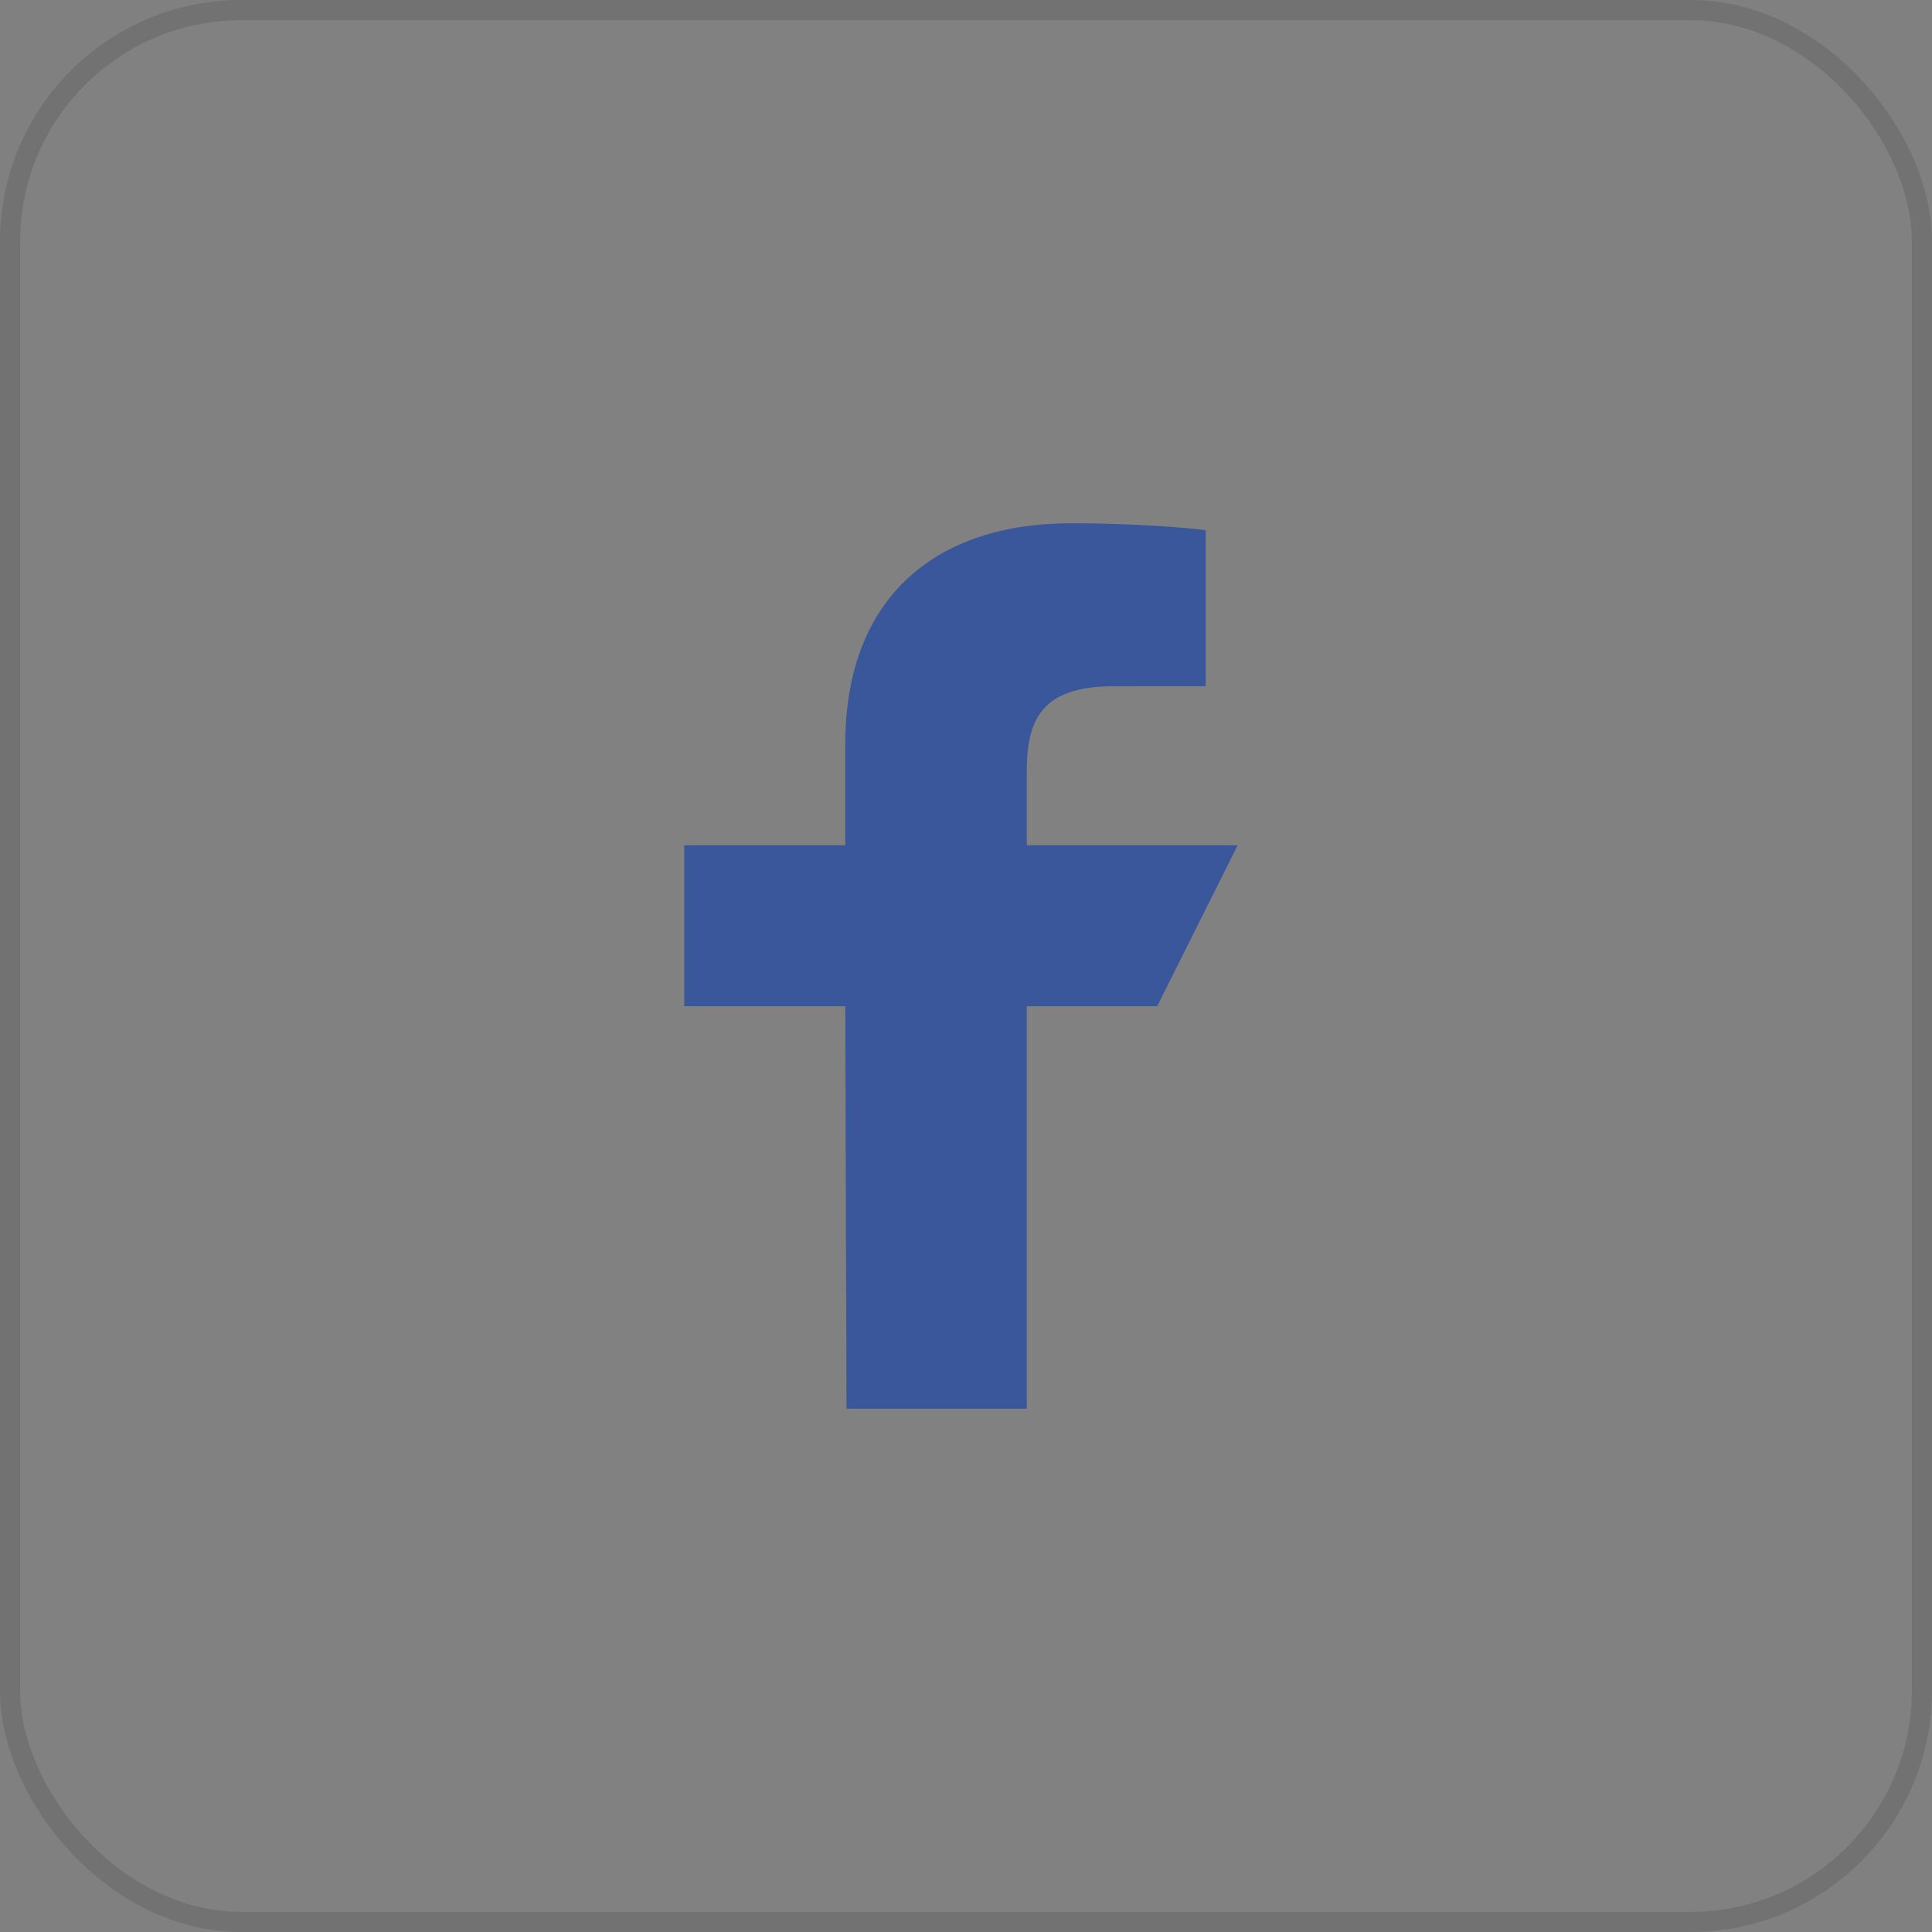 <?xml version="1.0" encoding="UTF-8"?>
<svg xmlns="http://www.w3.org/2000/svg" width="96" height="96" viewBox="0 0 96 96" fill="none">
  <rect x="0" y="0" width="96" height="96" fill="#808080" stroke="none"/>
  <rect width="96" height="96" rx="12" fill="white" fill-opacity="0.01"></rect>
  <path d="M42.063 70L42 50H34V42H42V37C42 29.577 46.597 26 53.218 26C56.39 26 59.116 26.236 59.911 26.342V34.099L55.318 34.101C51.717 34.101 51.02 35.812 51.02 38.323V42H61.5L57.5 50H51.02V70H42.063Z" fill="#39579A"></path>
  <rect x="0.5" y="0.5" width="95" height="95" rx="11.5" stroke="black" stroke-opacity="0.12"></rect>
</svg>
